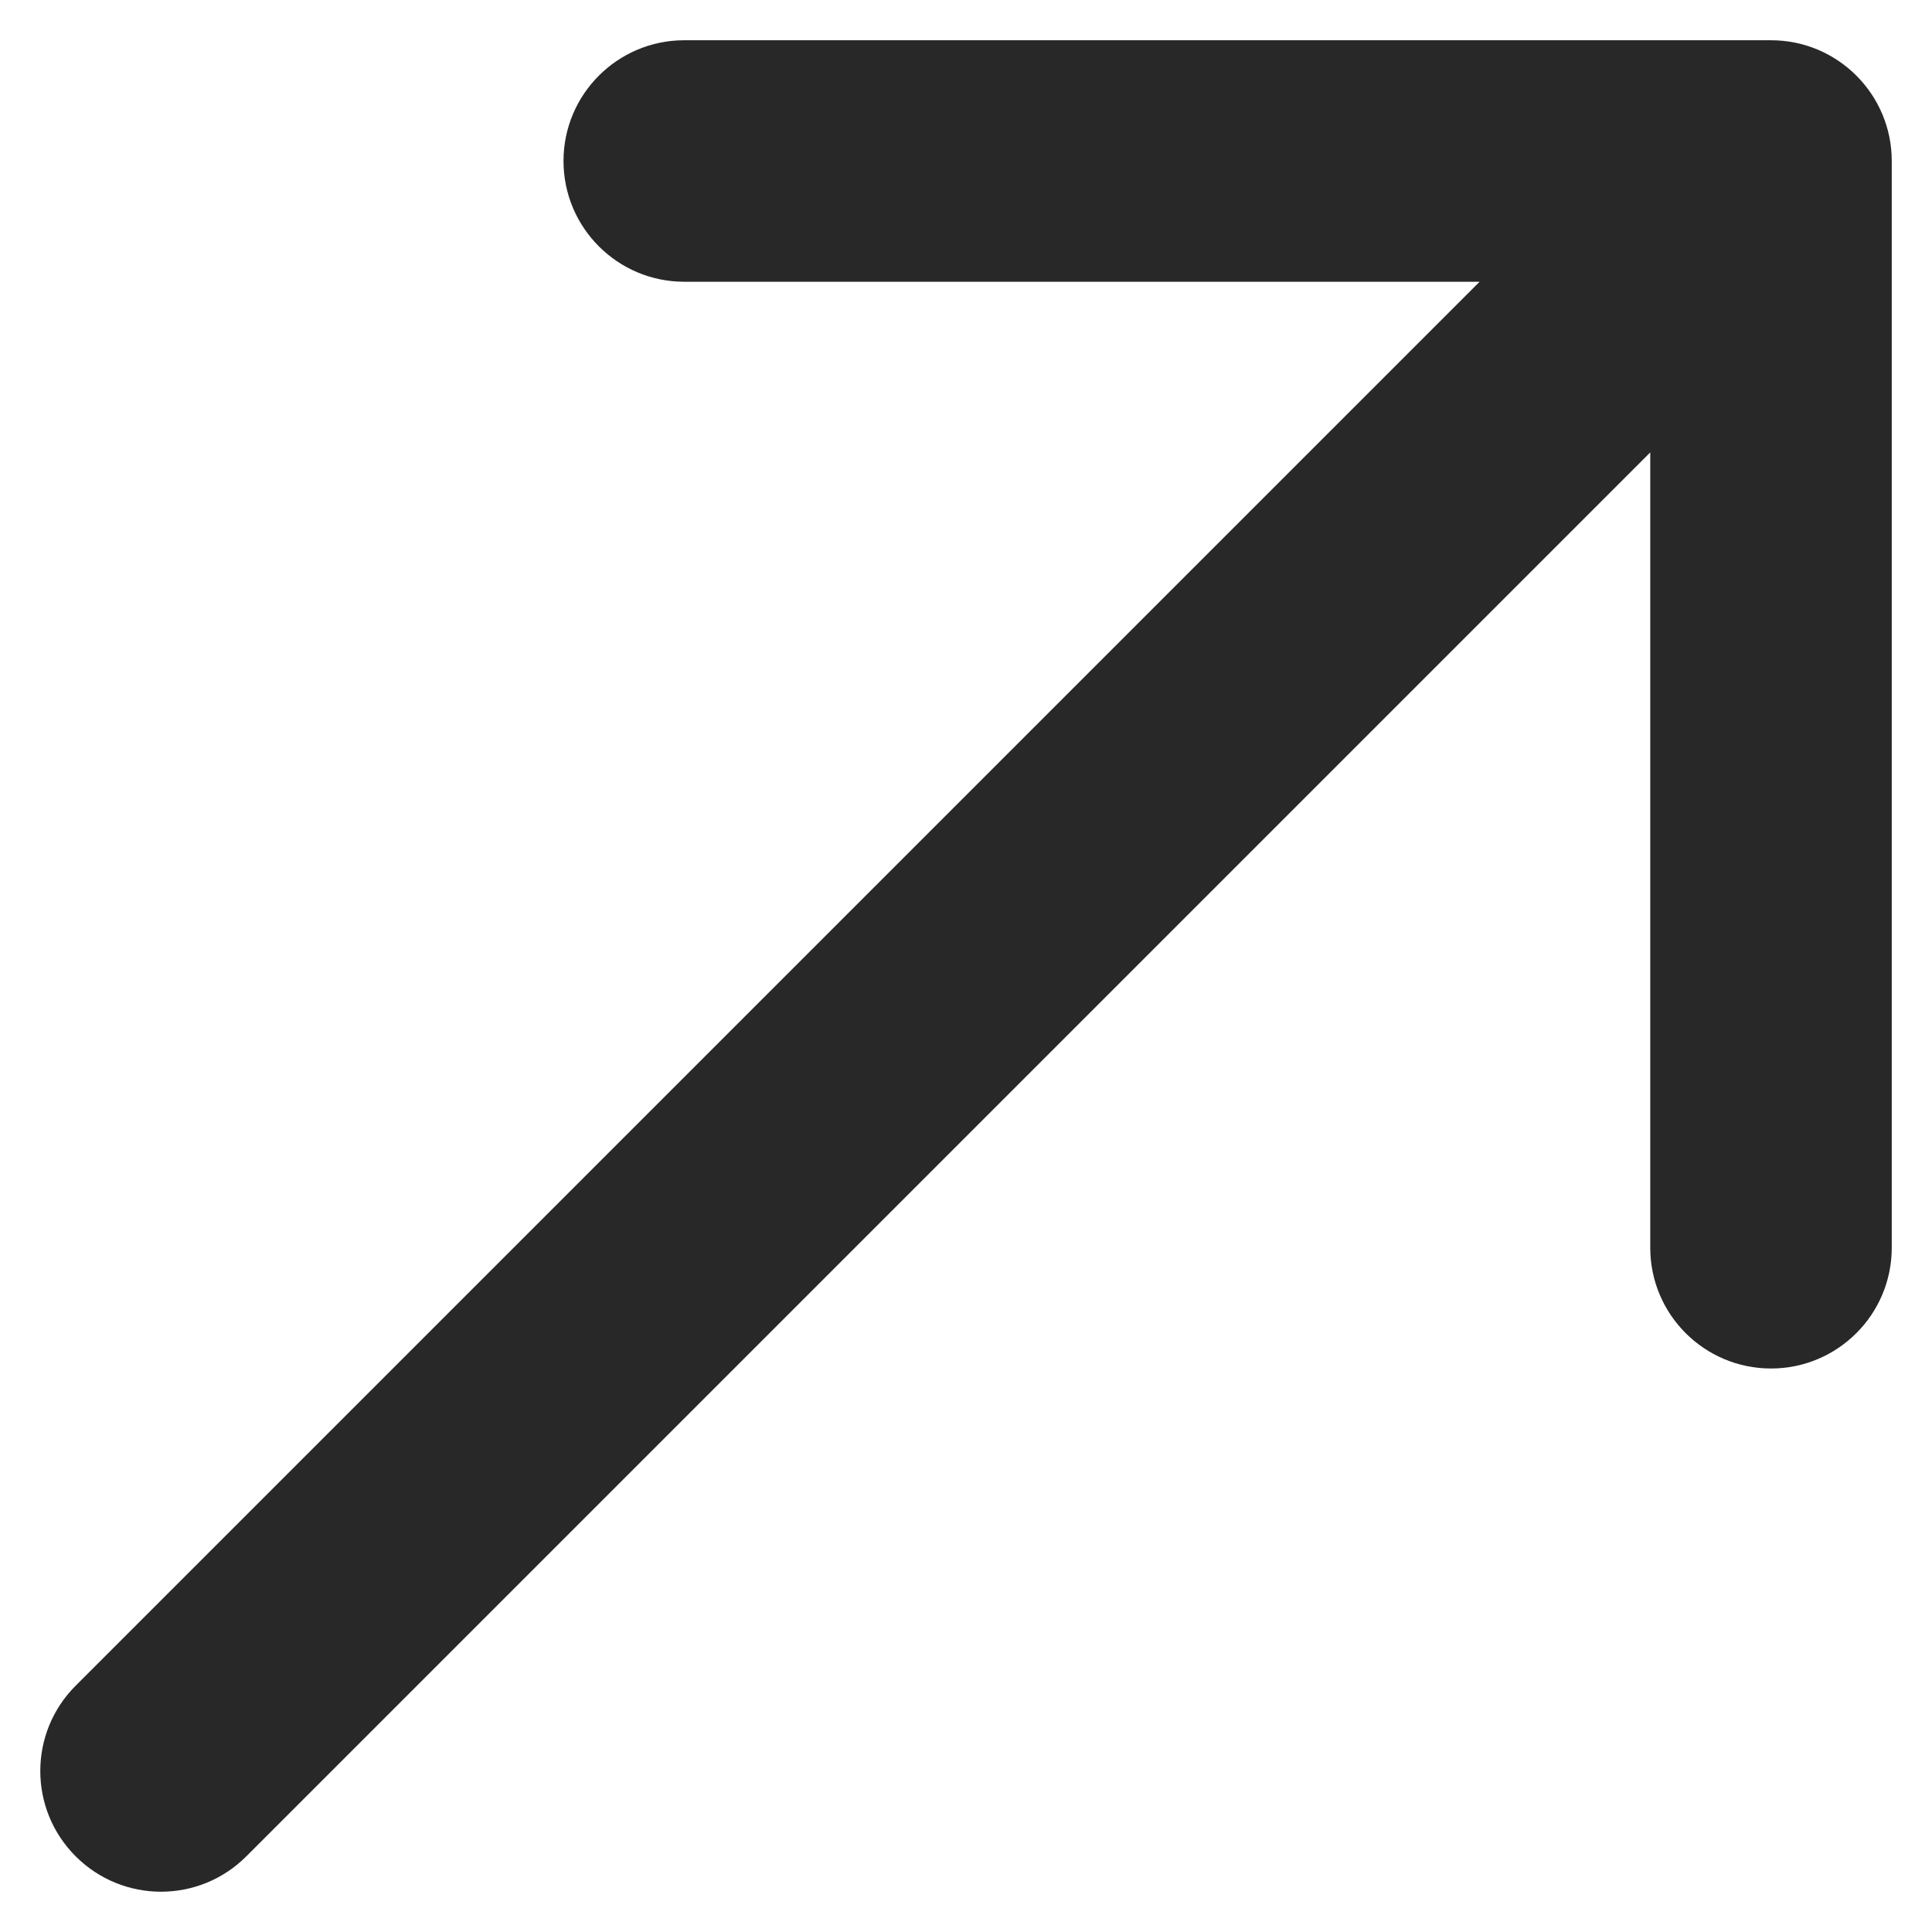 <svg width="12" height="12" viewBox="0 0 12 12" fill="none" xmlns="http://www.w3.org/2000/svg">
<path d="M0.47 10.47C0.177 10.763 0.177 11.237 0.47 11.53C0.763 11.823 1.237 11.823 1.53 11.53L0.47 10.47ZM11.75 1C11.75 0.586 11.414 0.25 11 0.25L4.25 0.25C3.836 0.25 3.5 0.586 3.5 1C3.5 1.414 3.836 1.75 4.25 1.75H10.25V7.75C10.25 8.164 10.586 8.5 11 8.5C11.414 8.5 11.75 8.164 11.75 7.75L11.75 1ZM1 11L1.53 11.53L11.53 1.53L11 1L10.47 0.47L0.47 10.47L1 11Z" fill="#282828"/>
</svg>
